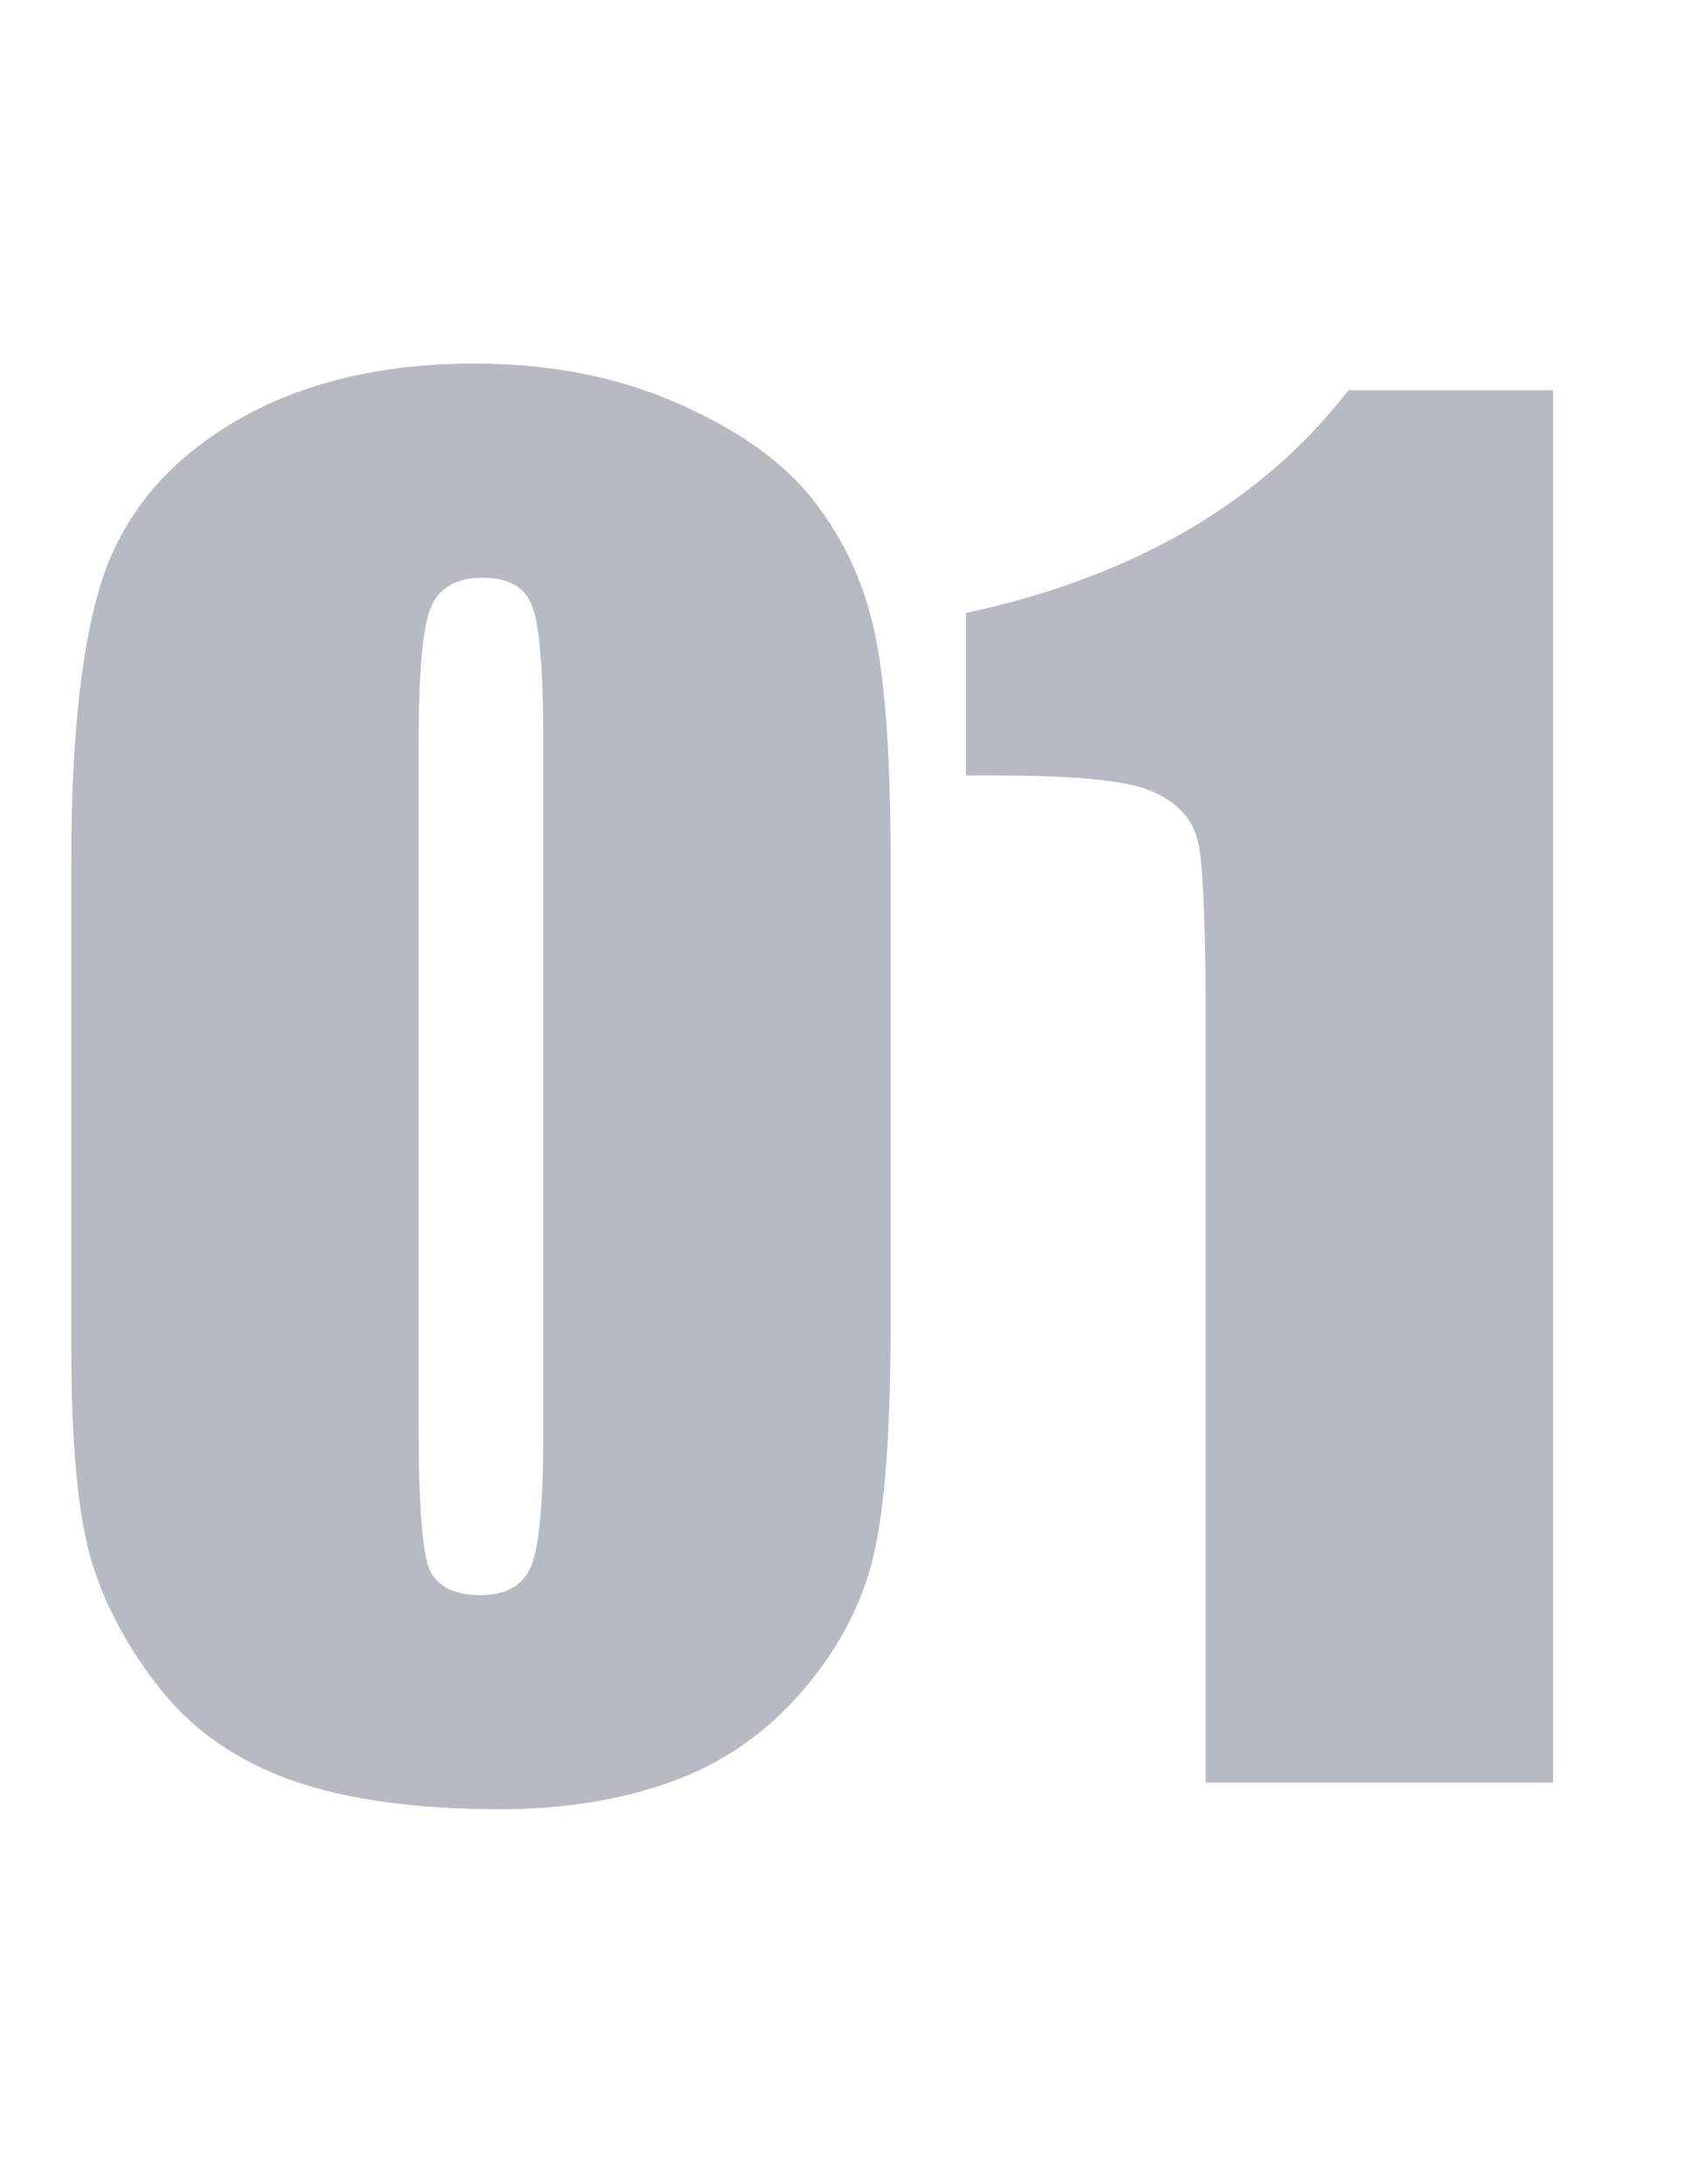 <svg width="37" height="48" viewBox="0 0 37 48" fill="none" xmlns="http://www.w3.org/2000/svg">
<g opacity="0.357">
<path d="M19.579 18.933V29.139C19.579 31.457 19.453 33.146 19.201 34.204C18.949 35.263 18.426 36.252 17.632 37.171C16.839 38.091 15.881 38.753 14.76 39.156C13.638 39.559 12.384 39.761 10.998 39.761C9.172 39.761 7.653 39.553 6.444 39.137C5.234 38.709 4.27 38.047 3.552 37.153C2.834 36.258 2.323 35.319 2.021 34.336C1.719 33.341 1.567 31.766 1.567 29.611V18.933C1.567 16.123 1.807 14.019 2.286 12.62C2.777 11.222 3.741 10.1 5.177 9.256C6.626 8.412 8.378 7.99 10.431 7.99C12.107 7.99 13.607 8.286 14.93 8.878C16.253 9.458 17.242 10.17 17.897 11.014C18.552 11.858 18.993 12.809 19.22 13.868C19.459 14.926 19.579 16.615 19.579 18.933ZM11.944 16.363C11.944 14.737 11.862 13.723 11.698 13.32C11.547 12.904 11.181 12.696 10.602 12.696C10.035 12.696 9.657 12.916 9.468 13.357C9.291 13.786 9.203 14.788 9.203 16.363V31.294C9.203 33.07 9.285 34.141 9.449 34.507C9.625 34.872 9.997 35.055 10.564 35.055C11.131 35.055 11.502 34.84 11.679 34.412C11.855 33.984 11.944 33.02 11.944 31.52V16.363Z" fill="#353E55"/>
</g>
<g opacity="0.357">
<path d="M34.144 8.576V39.175H26.508V22.77C26.508 20.401 26.452 18.977 26.338 18.498C26.225 18.02 25.91 17.66 25.393 17.421C24.889 17.169 23.755 17.043 21.991 17.043H21.235V13.471C24.927 12.677 27.731 11.045 29.646 8.576H34.144Z" fill="#353E55"/>
</g>
</svg>
